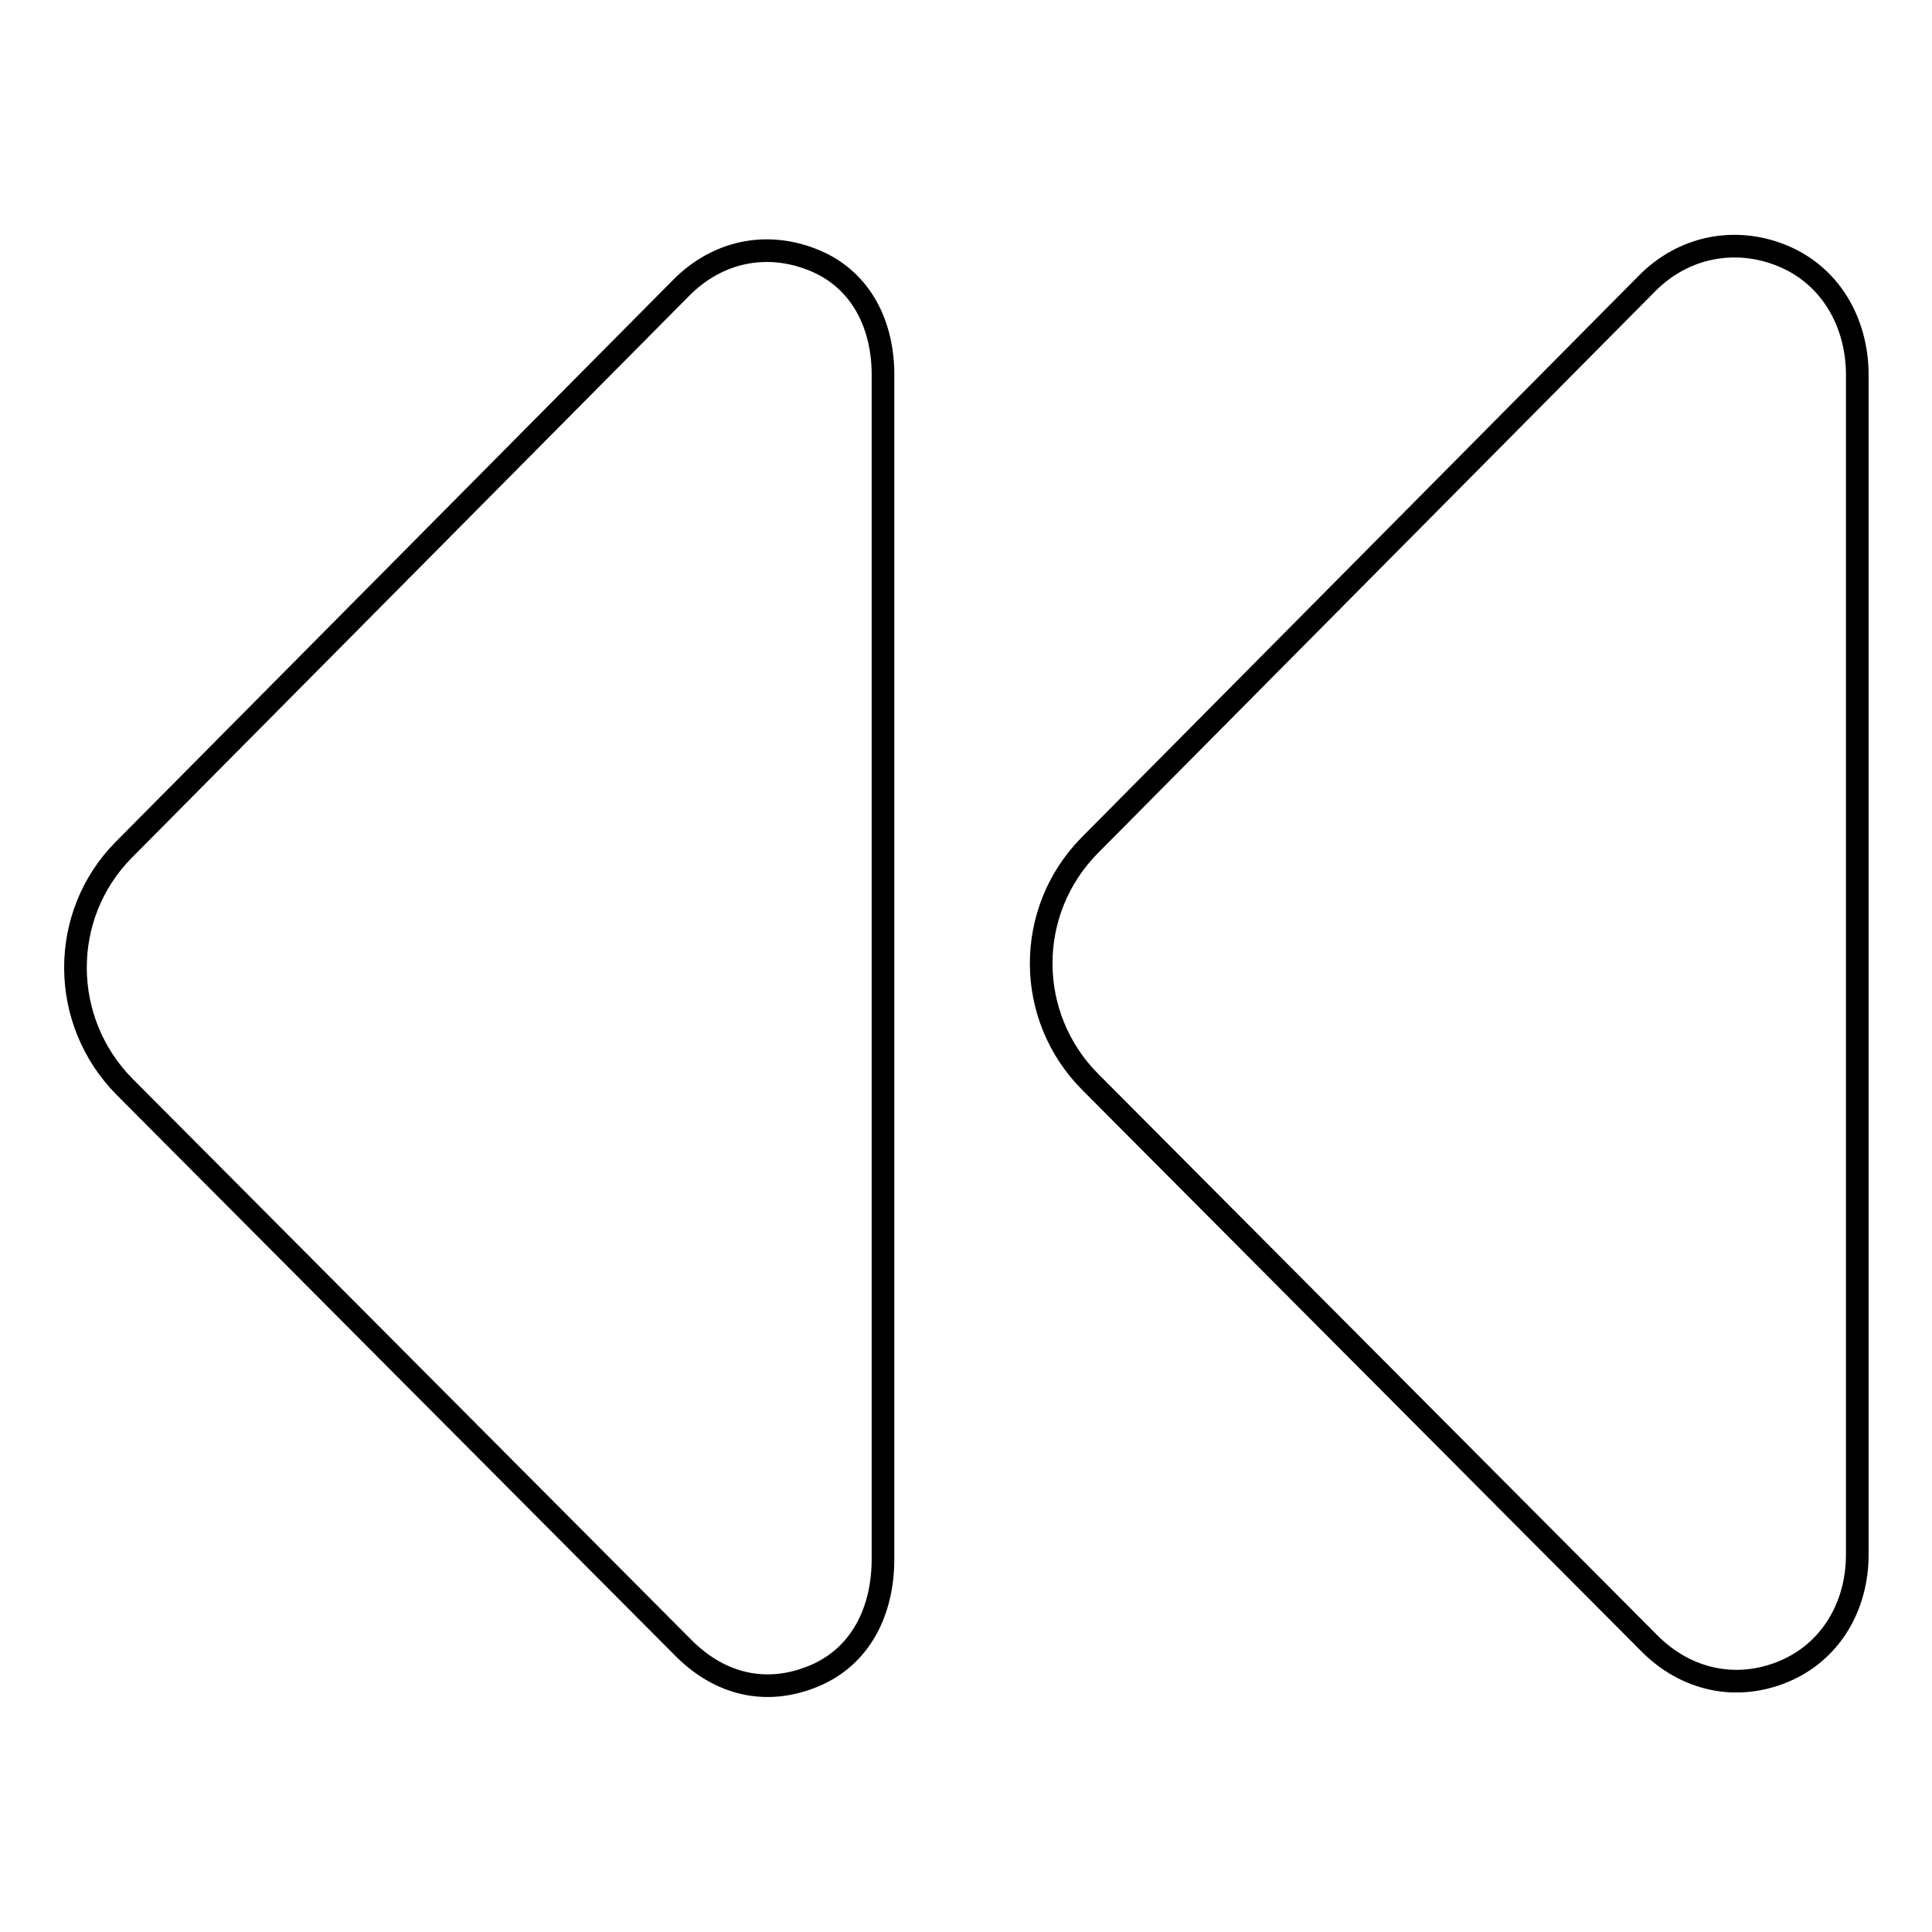 <?xml version="1.0" encoding="utf-8"?>
<!-- Svg Vector Icons : http://www.onlinewebfonts.com/icon -->
<!DOCTYPE svg PUBLIC "-//W3C//DTD SVG 1.1//EN" "http://www.w3.org/Graphics/SVG/1.1/DTD/svg11.dtd">
<svg version="1.1" xmlns="http://www.w3.org/2000/svg" xmlns:xlink="http://www.w3.org/1999/xlink" x="0px" y="0px" viewBox="0 0 256 256" enable-background="new 0 0 256 256" xml:space="preserve">
<g><g><g><g><path stroke-width="3" fill-opacity="0" stroke="#000000"  d="M107.9,34.5c-6.3-2.6-12.9-1.2-17.7,3.7l-73.8,74.4c-8.6,8.7-8.5,22.7,0.1,31.4l74.1,74.4c4.8,4.8,10.9,6.3,17.2,3.7c6.3-2.6,9.2-8.7,9.2-15.5V50C117.1,43.2,114.2,37.1,107.9,34.5z"/><path stroke-width="3" fill-opacity="0" stroke="#000000"  d="M236.2,33.9c-6.3-2.6-13.2-1.2-18,3.7L144.4,112c-8.6,8.7-8.6,22.7,0.1,31.4l74.1,74.4c4.8,4.8,11.4,6.3,17.7,3.7c6.3-2.6,9.8-8.7,9.8-15.5V49.4C246,42.6,242.5,36.5,236.2,33.9z"/></g></g><g></g><g></g><g></g><g></g><g></g><g></g><g></g><g></g><g></g><g></g><g></g><g></g><g></g><g></g><g></g></g></g>
</svg>